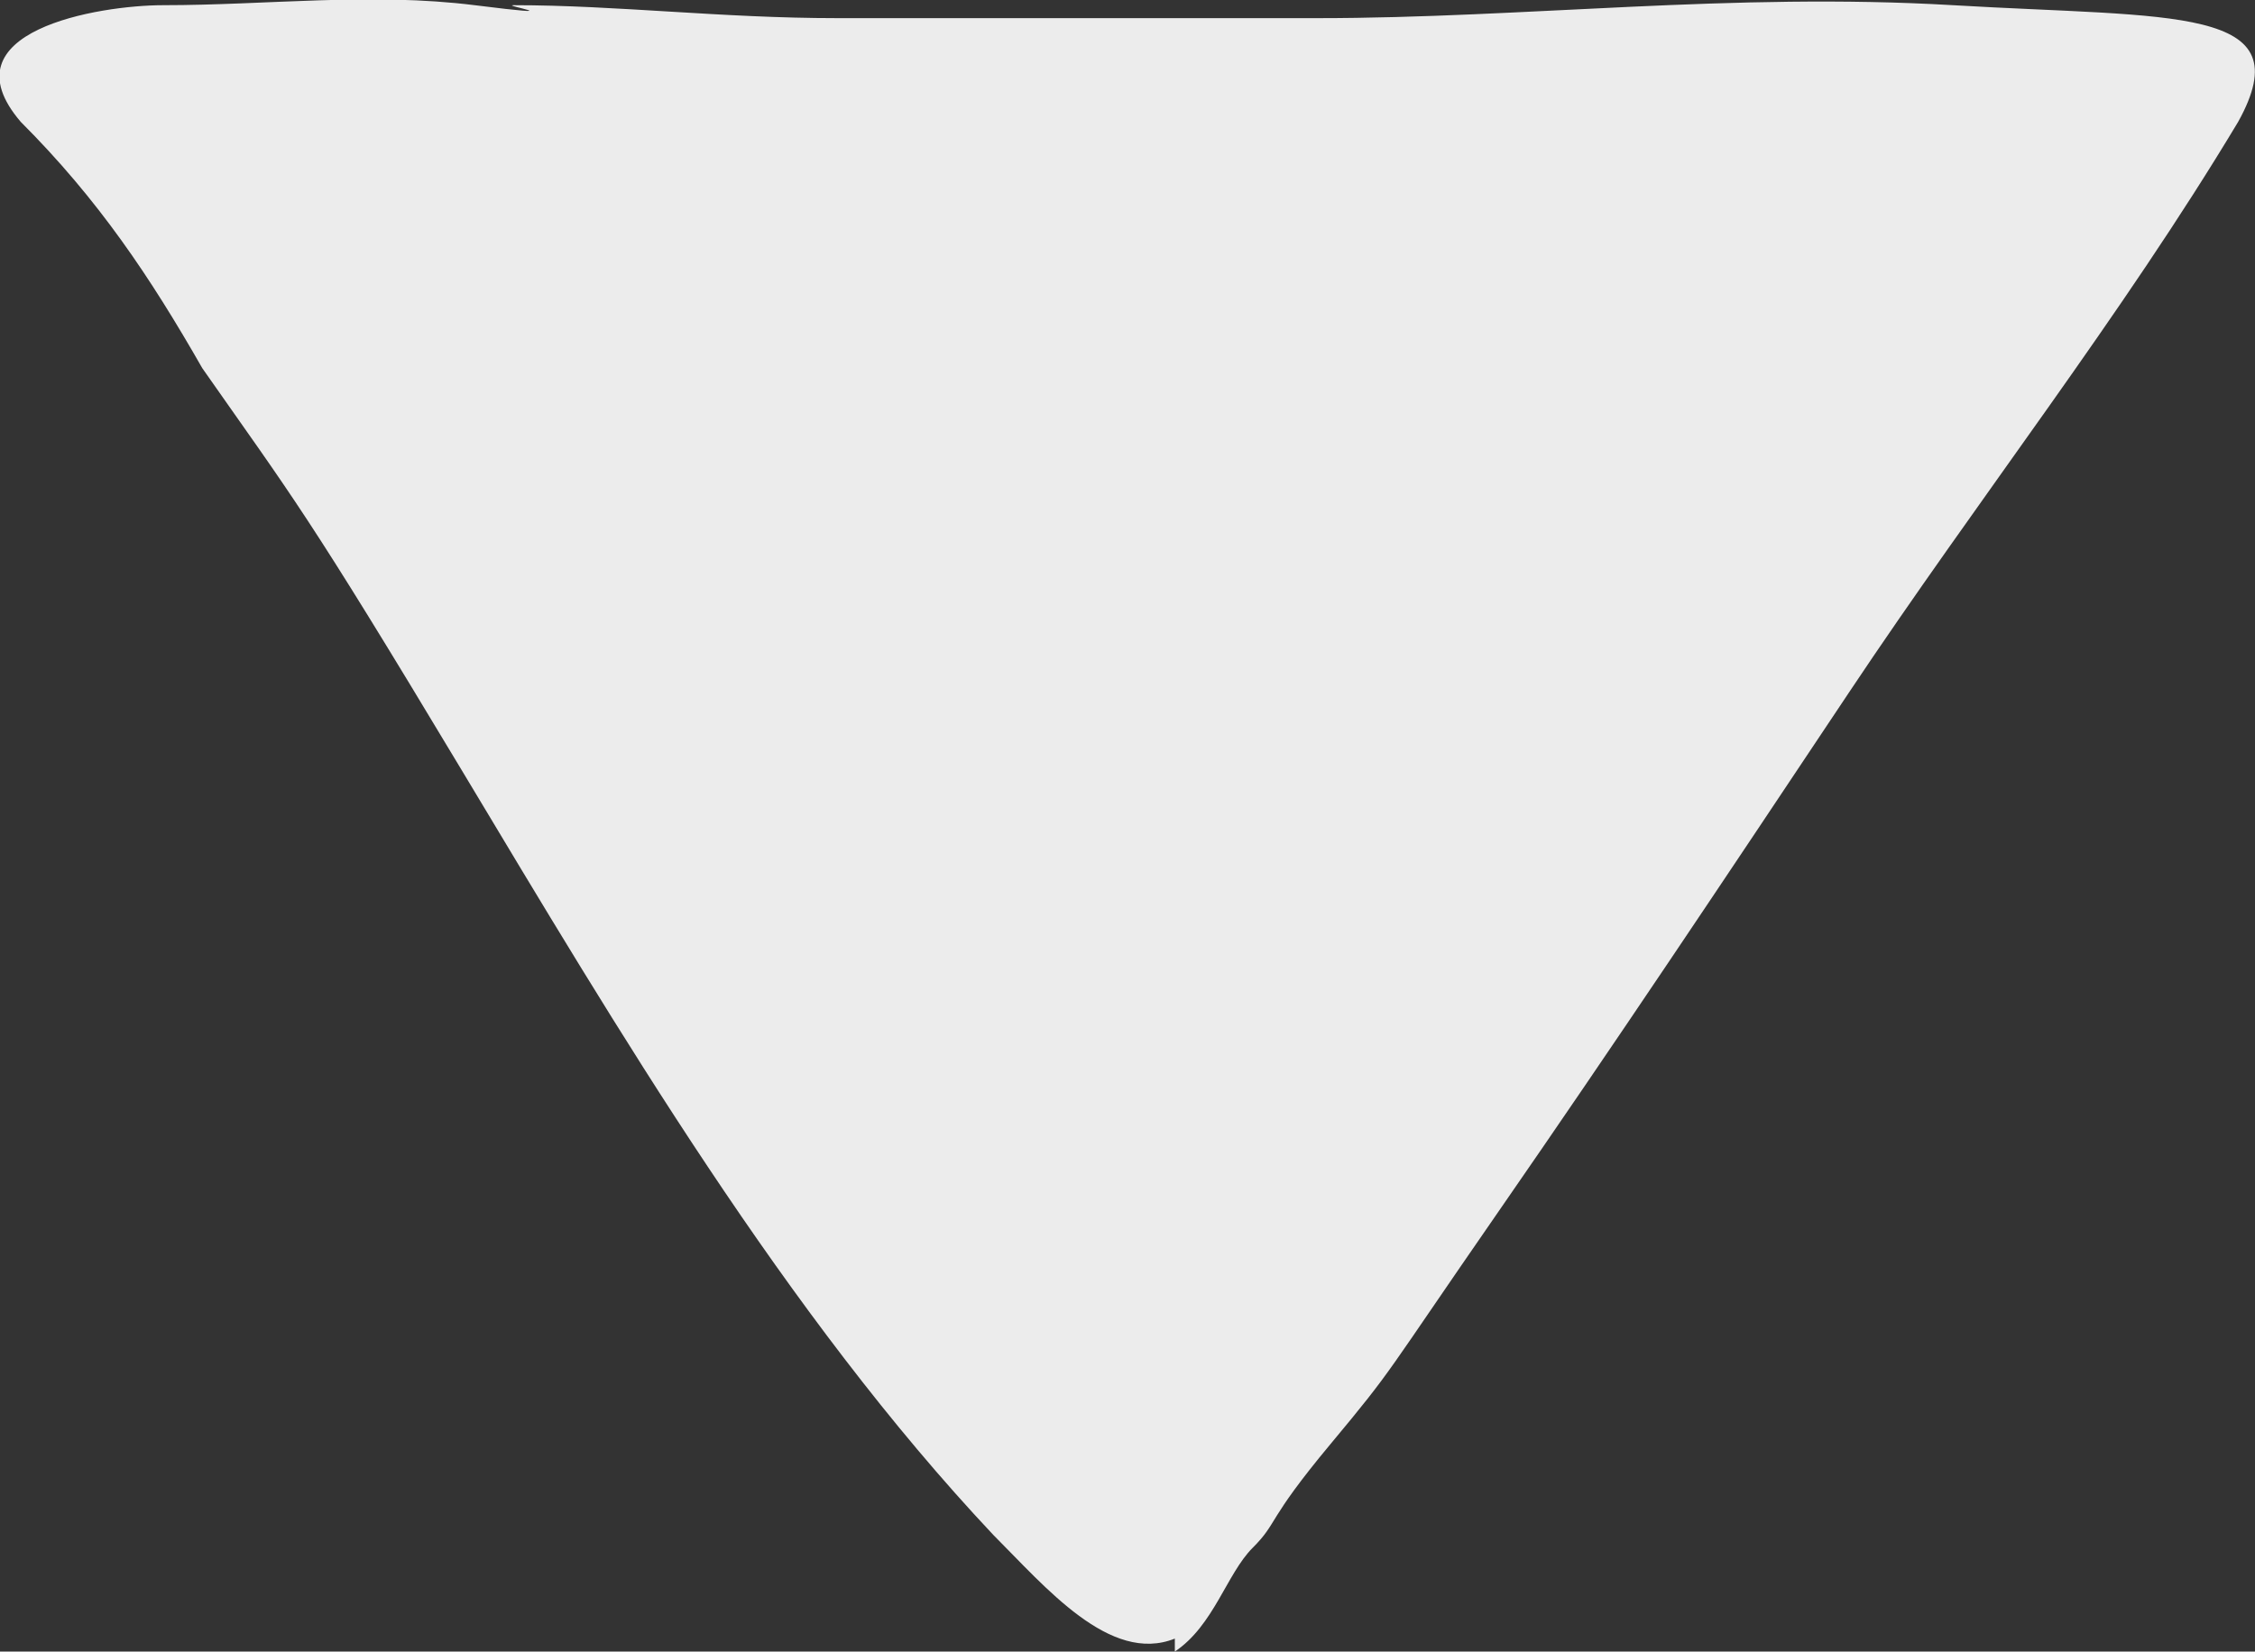 <?xml version="1.0" encoding="UTF-8"?>
<svg id="Layer_2" data-name="Layer 2" xmlns="http://www.w3.org/2000/svg" viewBox="0 0 17.39 12.74">
  <rect x="0" y="0" width="17.39" height="12.74" fill="#333333" stroke="none"/>
  <defs>
    <style>
      .cls-1 {
        fill: #ececec;
      }
    </style>
  </defs>
  <g id="Layer_1-2" data-name="Layer 1">
    <path class="cls-1" d="M9.06,12.64c-.5.2-1-.4-1.4-.8-1.6-1.7-2.9-3.9-4.1-5.9s-1.3-2.1-2-3.1c-.4-.7-.8-1.3-1.4-1.9C-.44.24.76.04,1.26.04,2.06.04,2.86-.06,3.66.04S3.86.04,3.96.04c.8,0,1.6.1,2.5.1h3.7c1.6,0,3.2-.2,4.9-.1,1.7.1,2.7,0,2.2.9-.9,1.5-2,2.9-3,4.4s-1.8,2.7-2.7,4-.8,1.2-1.3,1.8-.4.6-.6.8-.3.6-.6.8h0v-.1Z"/>
  </g>
</svg>